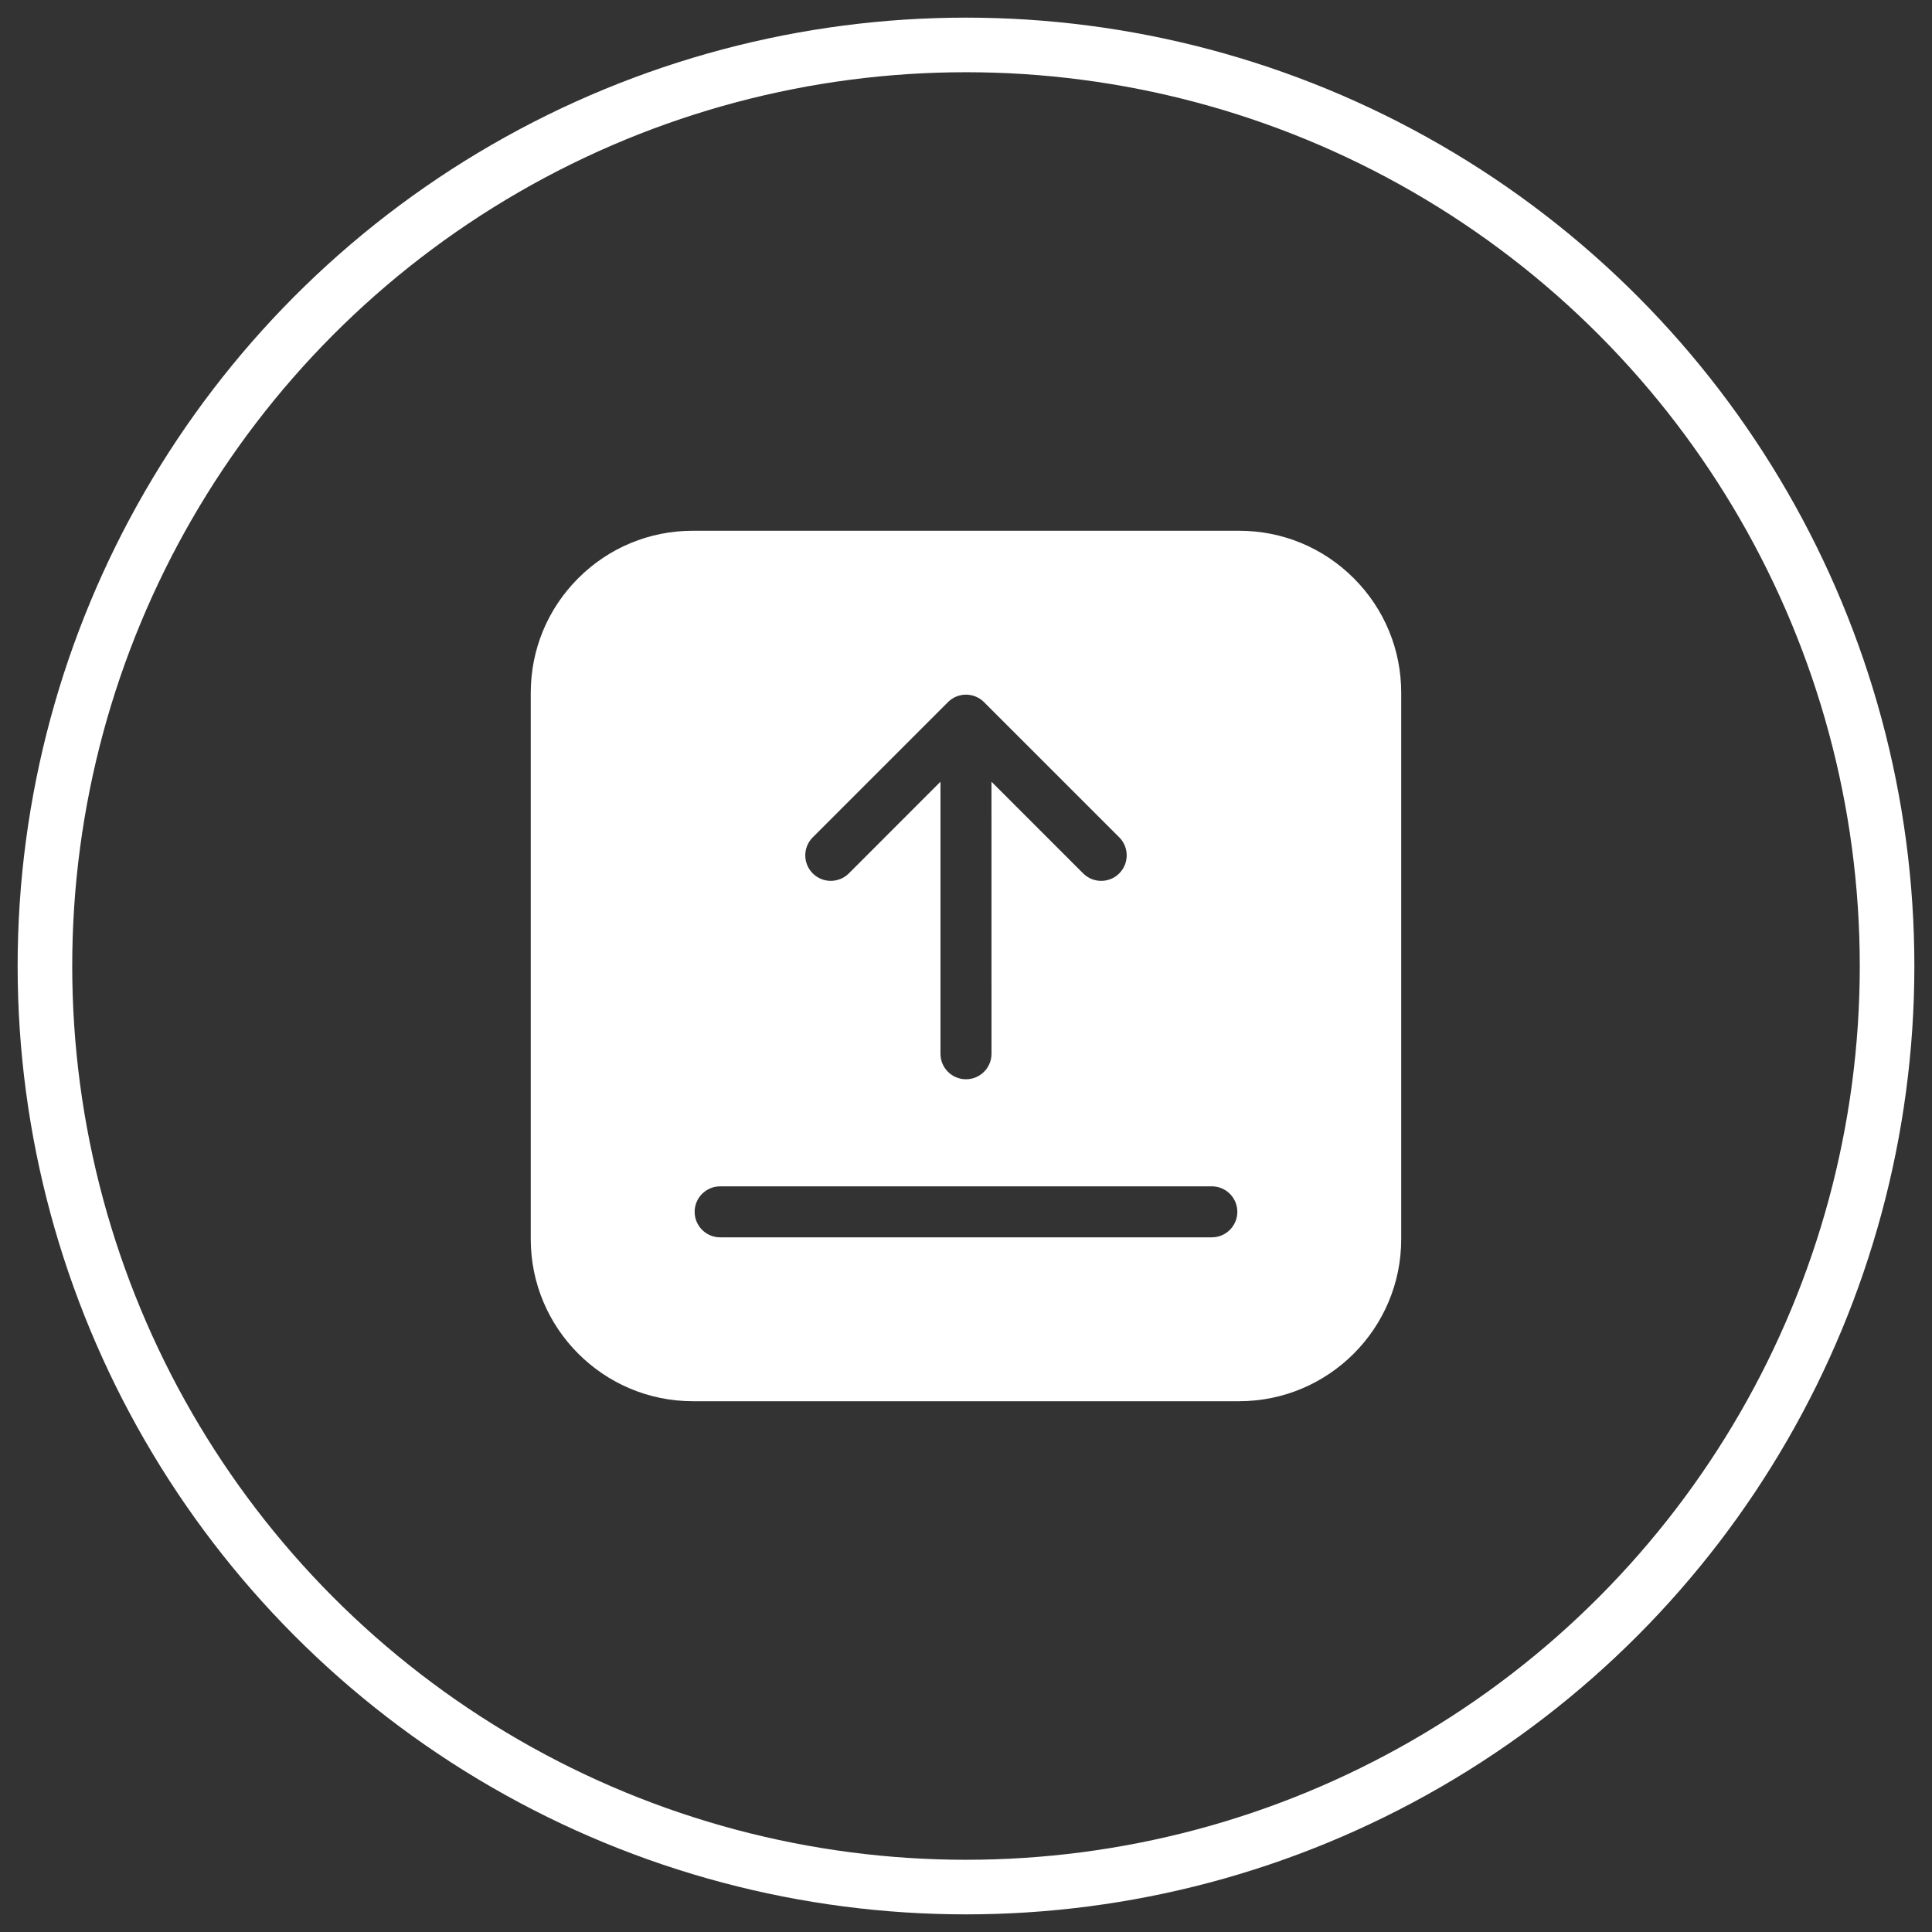 <?xml version="1.0" encoding="UTF-8"?>
<svg width="86px" height="86px" viewBox="0 0 86 86" version="1.1" xmlns="http://www.w3.org/2000/svg" xmlns:xlink="http://www.w3.org/1999/xlink">
    <rect x="0" y="0" width="86" height="86" fill="#333333" stroke="none"/>
    <!-- Generator: sketchtool 55.2 (78181) - https://sketchapp.com -->
    <title>5629C007-386B-4D10-8D95-9928C0A59D24</title>
    <desc>Created with sketchtool.</desc>
    <g id="Page-1" stroke="none" stroke-width="1" fill="none" fill-rule="evenodd">
        <g id="Cocacola-CartasDigitales-SinInicioSesion" transform="translate(-903, -373)">
            <g id="Group" transform="translate(905, 189)">
                <g id="Group-4" transform="translate(0, 186)">
                    <circle id="Oval-Copy" stroke="#FFFFFF" stroke-width="2.43" cx="41" cy="41" r="41"></circle>
                    <g id="upload" transform="translate(21.626, 21.626)" fill="#FFFFFF" fill-rule="nonzero">
                        <path d="M36.634,2.113 C35.271,0.751 33.46,0 31.533,0 L7.215,0 C5.287,0 3.476,0.751 2.113,2.113 C0.75,3.476 0,5.288 0,7.215 L0,31.533 C0,35.511 3.237,38.747 7.215,38.747 L31.533,38.747 C35.511,38.747 38.747,35.511 38.747,31.533 L38.747,7.215 C38.747,5.288 37.997,3.476 36.634,2.113 Z M12.552,13.647 L18.571,7.628 C18.784,7.415 19.072,7.295 19.373,7.295 C19.675,7.295 19.963,7.415 20.176,7.628 L26.195,13.646 C26.638,14.089 26.638,14.808 26.195,15.252 C25.751,15.695 25.033,15.695 24.589,15.252 L20.508,11.171 L20.509,23.281 C20.509,23.908 20,24.416 19.373,24.416 C18.746,24.416 18.238,23.908 18.238,23.281 L18.238,11.171 L14.158,15.252 C13.936,15.474 13.645,15.584 13.355,15.584 C13.064,15.584 12.774,15.474 12.552,15.252 C12.109,14.809 12.109,14.09 12.552,13.647 Z M30.317,31.452 L8.431,31.452 C7.804,31.452 7.295,30.944 7.295,30.317 C7.295,29.69 7.804,29.182 8.431,29.182 L30.317,29.182 C30.944,29.182 31.452,29.69 31.452,30.317 C31.452,30.944 30.944,31.452 30.317,31.452 Z" id="Shape"></path>
                    </g>
                </g>
            </g>
        </g>
    </g>
</svg>